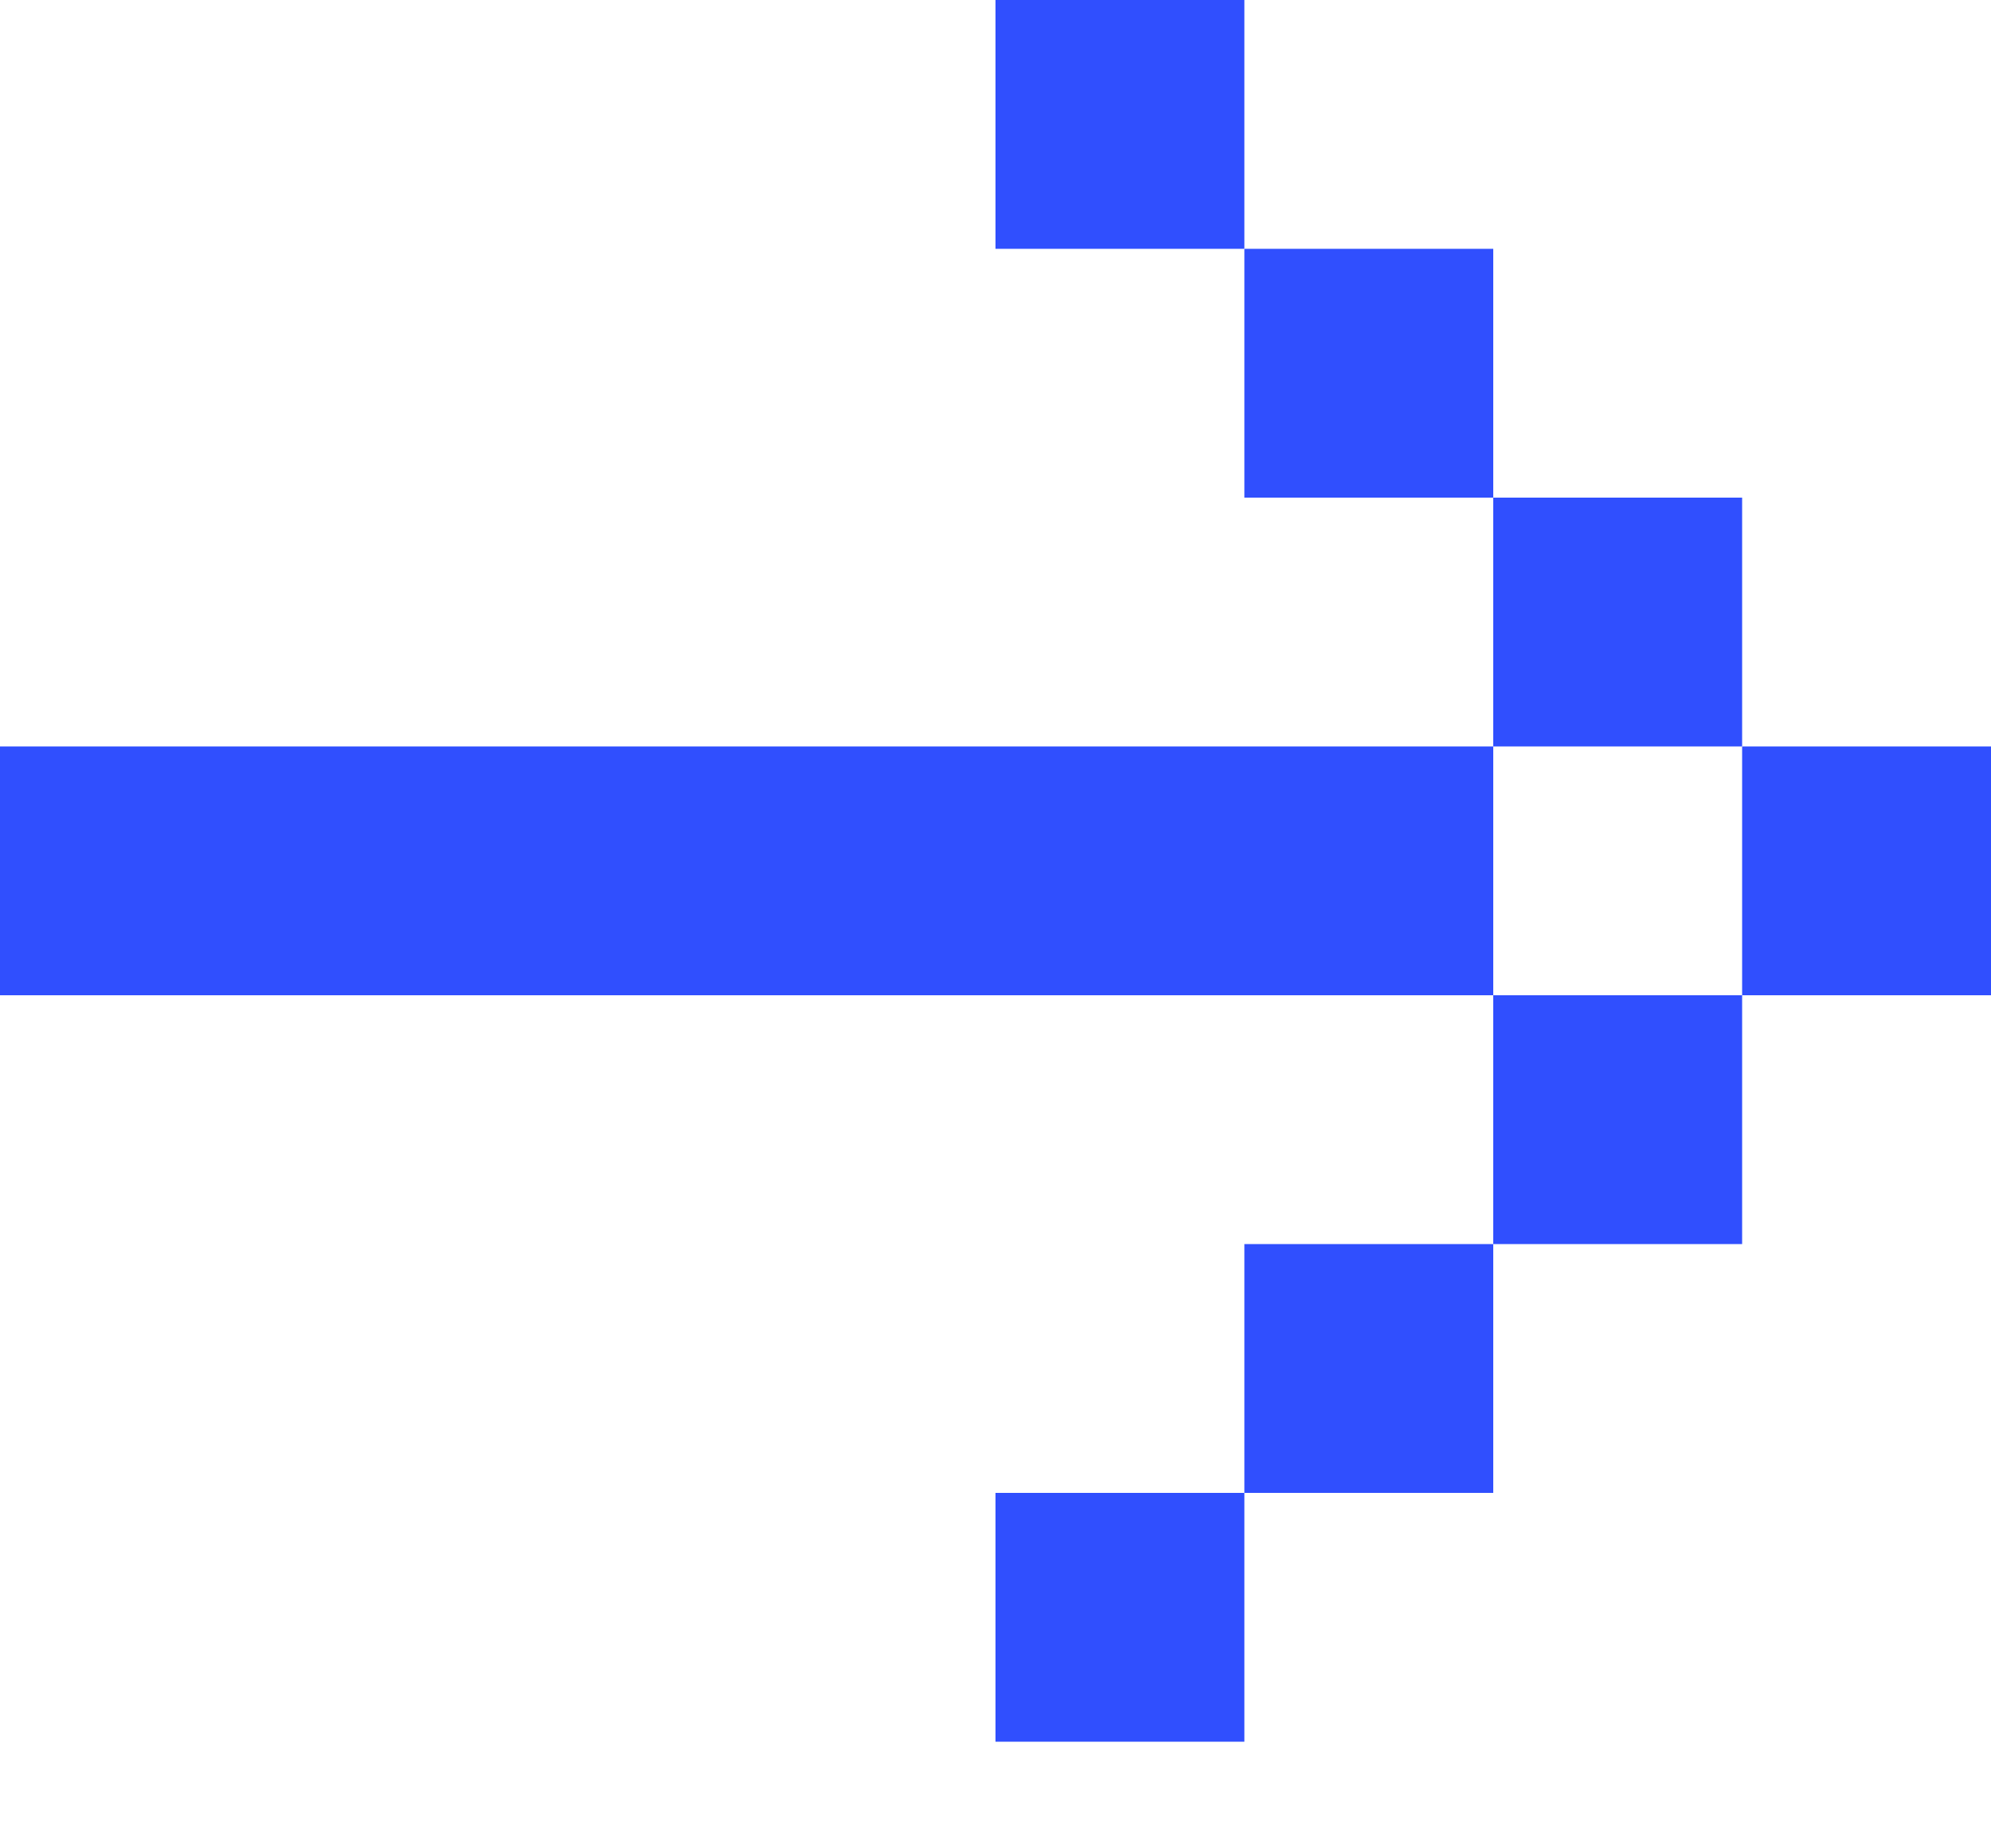 <?xml version="1.0" encoding="UTF-8"?> <svg xmlns="http://www.w3.org/2000/svg" width="14" height="13" viewBox="0 0 14 13" fill="none"><rect x="7" width="1.75" height="1.75" fill="#304FFE"></rect><rect x="8.75" y="1.75" width="1.75" height="1.75" fill="#304FFE"></rect><rect x="10.5" y="3.5" width="1.75" height="1.75" fill="#304FFE"></rect><rect x="12.25" y="5.25" width="1.75" height="1.75" fill="#304FFE"></rect><rect x="10.5" y="7" width="1.75" height="1.75" fill="#304FFE"></rect><rect x="8.75" y="8.75" width="1.75" height="1.75" fill="#304FFE"></rect><rect x="7" y="10.5" width="1.75" height="1.75" fill="#304FFE"></rect><rect y="5.25" width="10.5" height="1.75" fill="#304FFE"></rect></svg> 